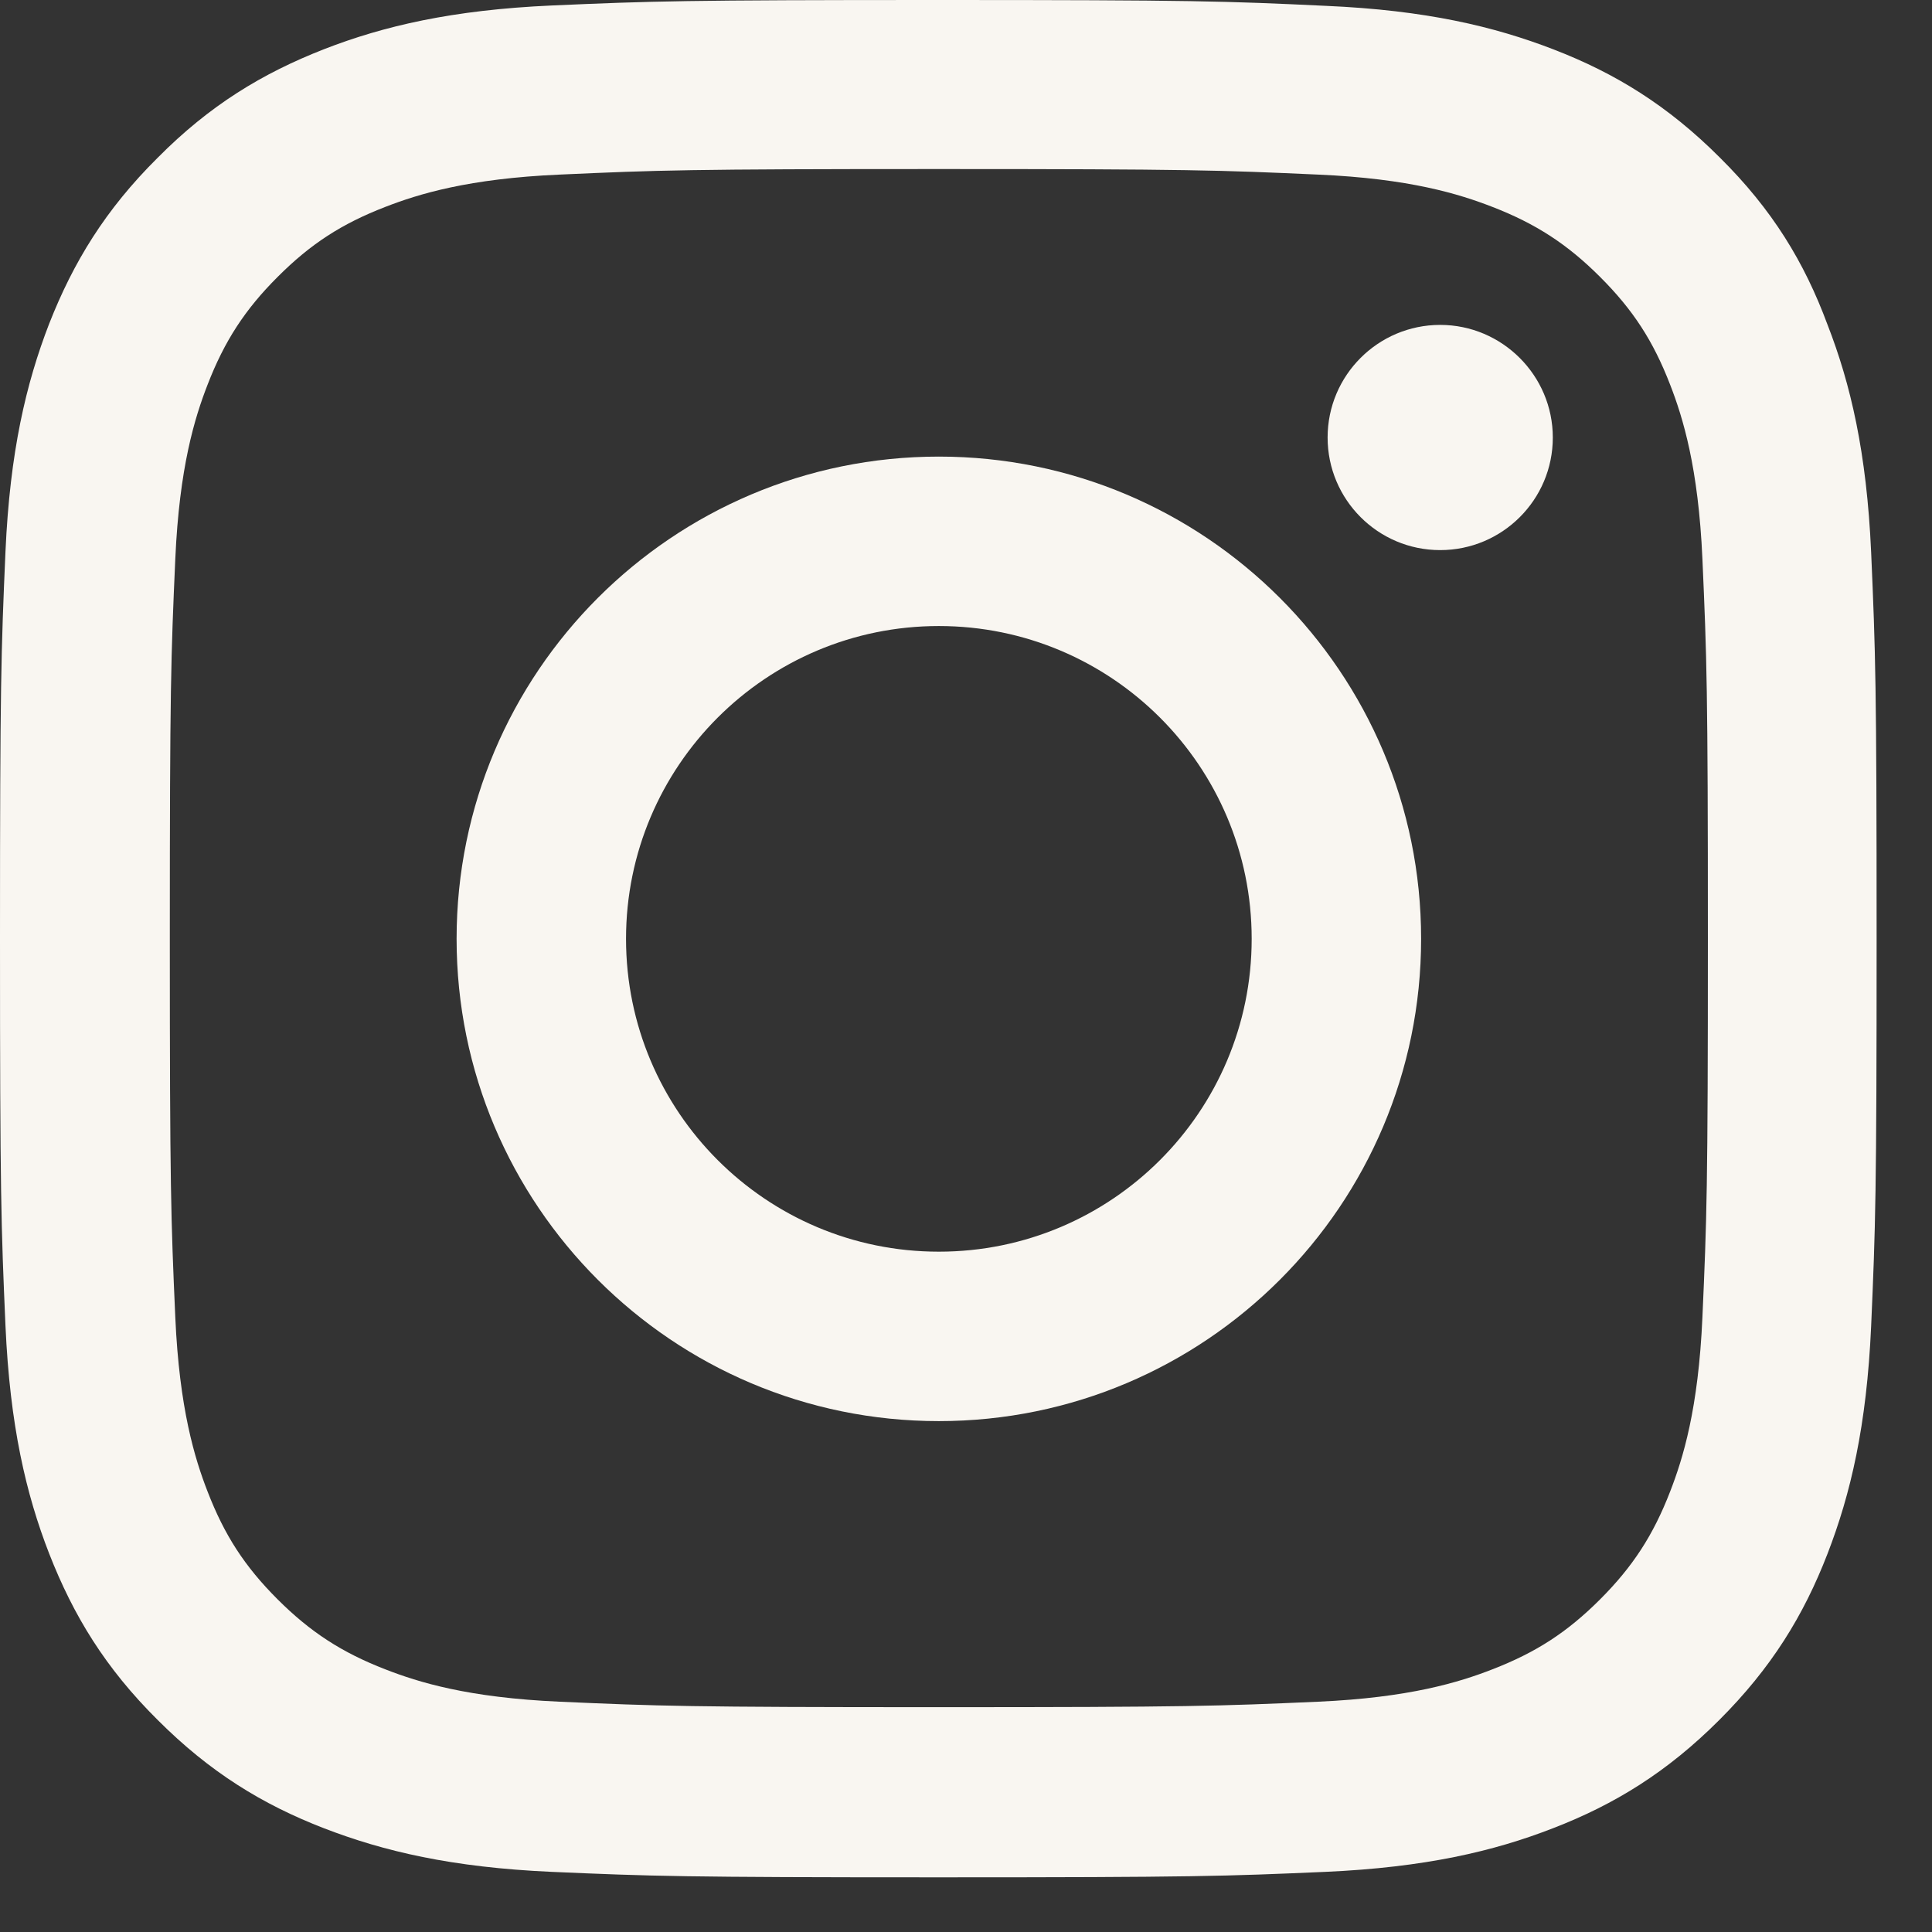<svg width="30" height="30" viewBox="0 0 30 30" fill="none" xmlns="http://www.w3.org/2000/svg">
<rect x="0" y="0" width="30" height="30" fill="#333333" stroke="none"/>
<g clip-path="url(#clip0_573_1063)">
<path d="M14.579 2.625C18.474 2.625 18.935 2.642 20.467 2.711C21.89 2.773 22.659 3.013 23.172 3.212C23.849 3.474 24.339 3.793 24.846 4.3C25.359 4.812 25.672 5.296 25.934 5.974C26.133 6.486 26.372 7.261 26.435 8.679C26.503 10.216 26.52 10.678 26.52 14.567C26.52 18.462 26.503 18.924 26.435 20.455C26.372 21.879 26.133 22.648 25.934 23.16C25.672 23.838 25.353 24.328 24.846 24.835C24.334 25.347 23.849 25.66 23.172 25.922C22.659 26.122 21.885 26.361 20.467 26.424C18.929 26.492 18.468 26.509 14.579 26.509C10.683 26.509 10.222 26.492 8.69 26.424C7.266 26.361 6.498 26.122 5.985 25.922C5.307 25.66 4.818 25.341 4.311 24.835C3.798 24.322 3.485 23.838 3.223 23.16C3.024 22.648 2.785 21.873 2.722 20.455C2.654 18.918 2.637 18.457 2.637 14.567C2.637 10.672 2.654 10.211 2.722 8.679C2.785 7.255 3.024 6.486 3.223 5.974C3.485 5.296 3.804 4.806 4.311 4.3C4.823 3.787 5.307 3.474 5.985 3.212C6.498 3.013 7.272 2.773 8.69 2.711C10.222 2.642 10.683 2.625 14.579 2.625ZM14.579 0C10.621 0 10.125 0.017 8.571 0.085C7.022 0.154 5.957 0.404 5.034 0.763C4.072 1.139 3.257 1.634 2.449 2.449C1.634 3.257 1.139 4.072 0.763 5.028C0.404 5.957 0.154 7.016 0.085 8.565C0.017 10.125 0 10.621 0 14.579C0 18.536 0.017 19.032 0.085 20.586C0.154 22.135 0.404 23.2 0.763 24.123C1.139 25.085 1.634 25.9 2.449 26.708C3.257 27.517 4.072 28.018 5.028 28.388C5.957 28.747 7.016 28.997 8.565 29.066C10.12 29.134 10.615 29.151 14.573 29.151C18.531 29.151 19.026 29.134 20.581 29.066C22.13 28.997 23.195 28.747 24.117 28.388C25.074 28.018 25.888 27.517 26.697 26.708C27.506 25.9 28.007 25.085 28.377 24.128C28.736 23.2 28.986 22.141 29.055 20.592C29.123 19.038 29.14 18.542 29.14 14.584C29.14 10.626 29.123 10.131 29.055 8.576C28.986 7.027 28.736 5.962 28.377 5.04C28.018 4.072 27.523 3.257 26.708 2.449C25.9 1.64 25.085 1.139 24.128 0.769C23.2 0.41 22.141 0.159 20.592 0.091C19.032 0.017 18.536 0 14.579 0Z" fill="#F9F6F1"/>
<path d="M14.578 7.09C10.444 7.09 7.09 10.444 7.09 14.578C7.09 18.713 10.444 22.067 14.578 22.067C18.713 22.067 22.067 18.713 22.067 14.578C22.067 10.444 18.713 7.09 14.578 7.09ZM14.578 19.436C11.896 19.436 9.721 17.261 9.721 14.578C9.721 11.896 11.896 9.721 14.578 9.721C17.261 9.721 19.436 11.896 19.436 14.578C19.436 17.261 17.261 19.436 14.578 19.436Z" fill="#F9F6F1"/>
<path d="M24.112 6.794C24.112 7.762 23.326 8.542 22.363 8.542C21.395 8.542 20.615 7.756 20.615 6.794C20.615 5.826 21.401 5.045 22.363 5.045C23.326 5.045 24.112 5.831 24.112 6.794Z" fill="#F9F6F1"/>
</g>
<defs>
<clipPath id="clip0_573_1063">
<rect width="29.157" height="29.157" fill="white"/>
</clipPath>
</defs>
</svg>
